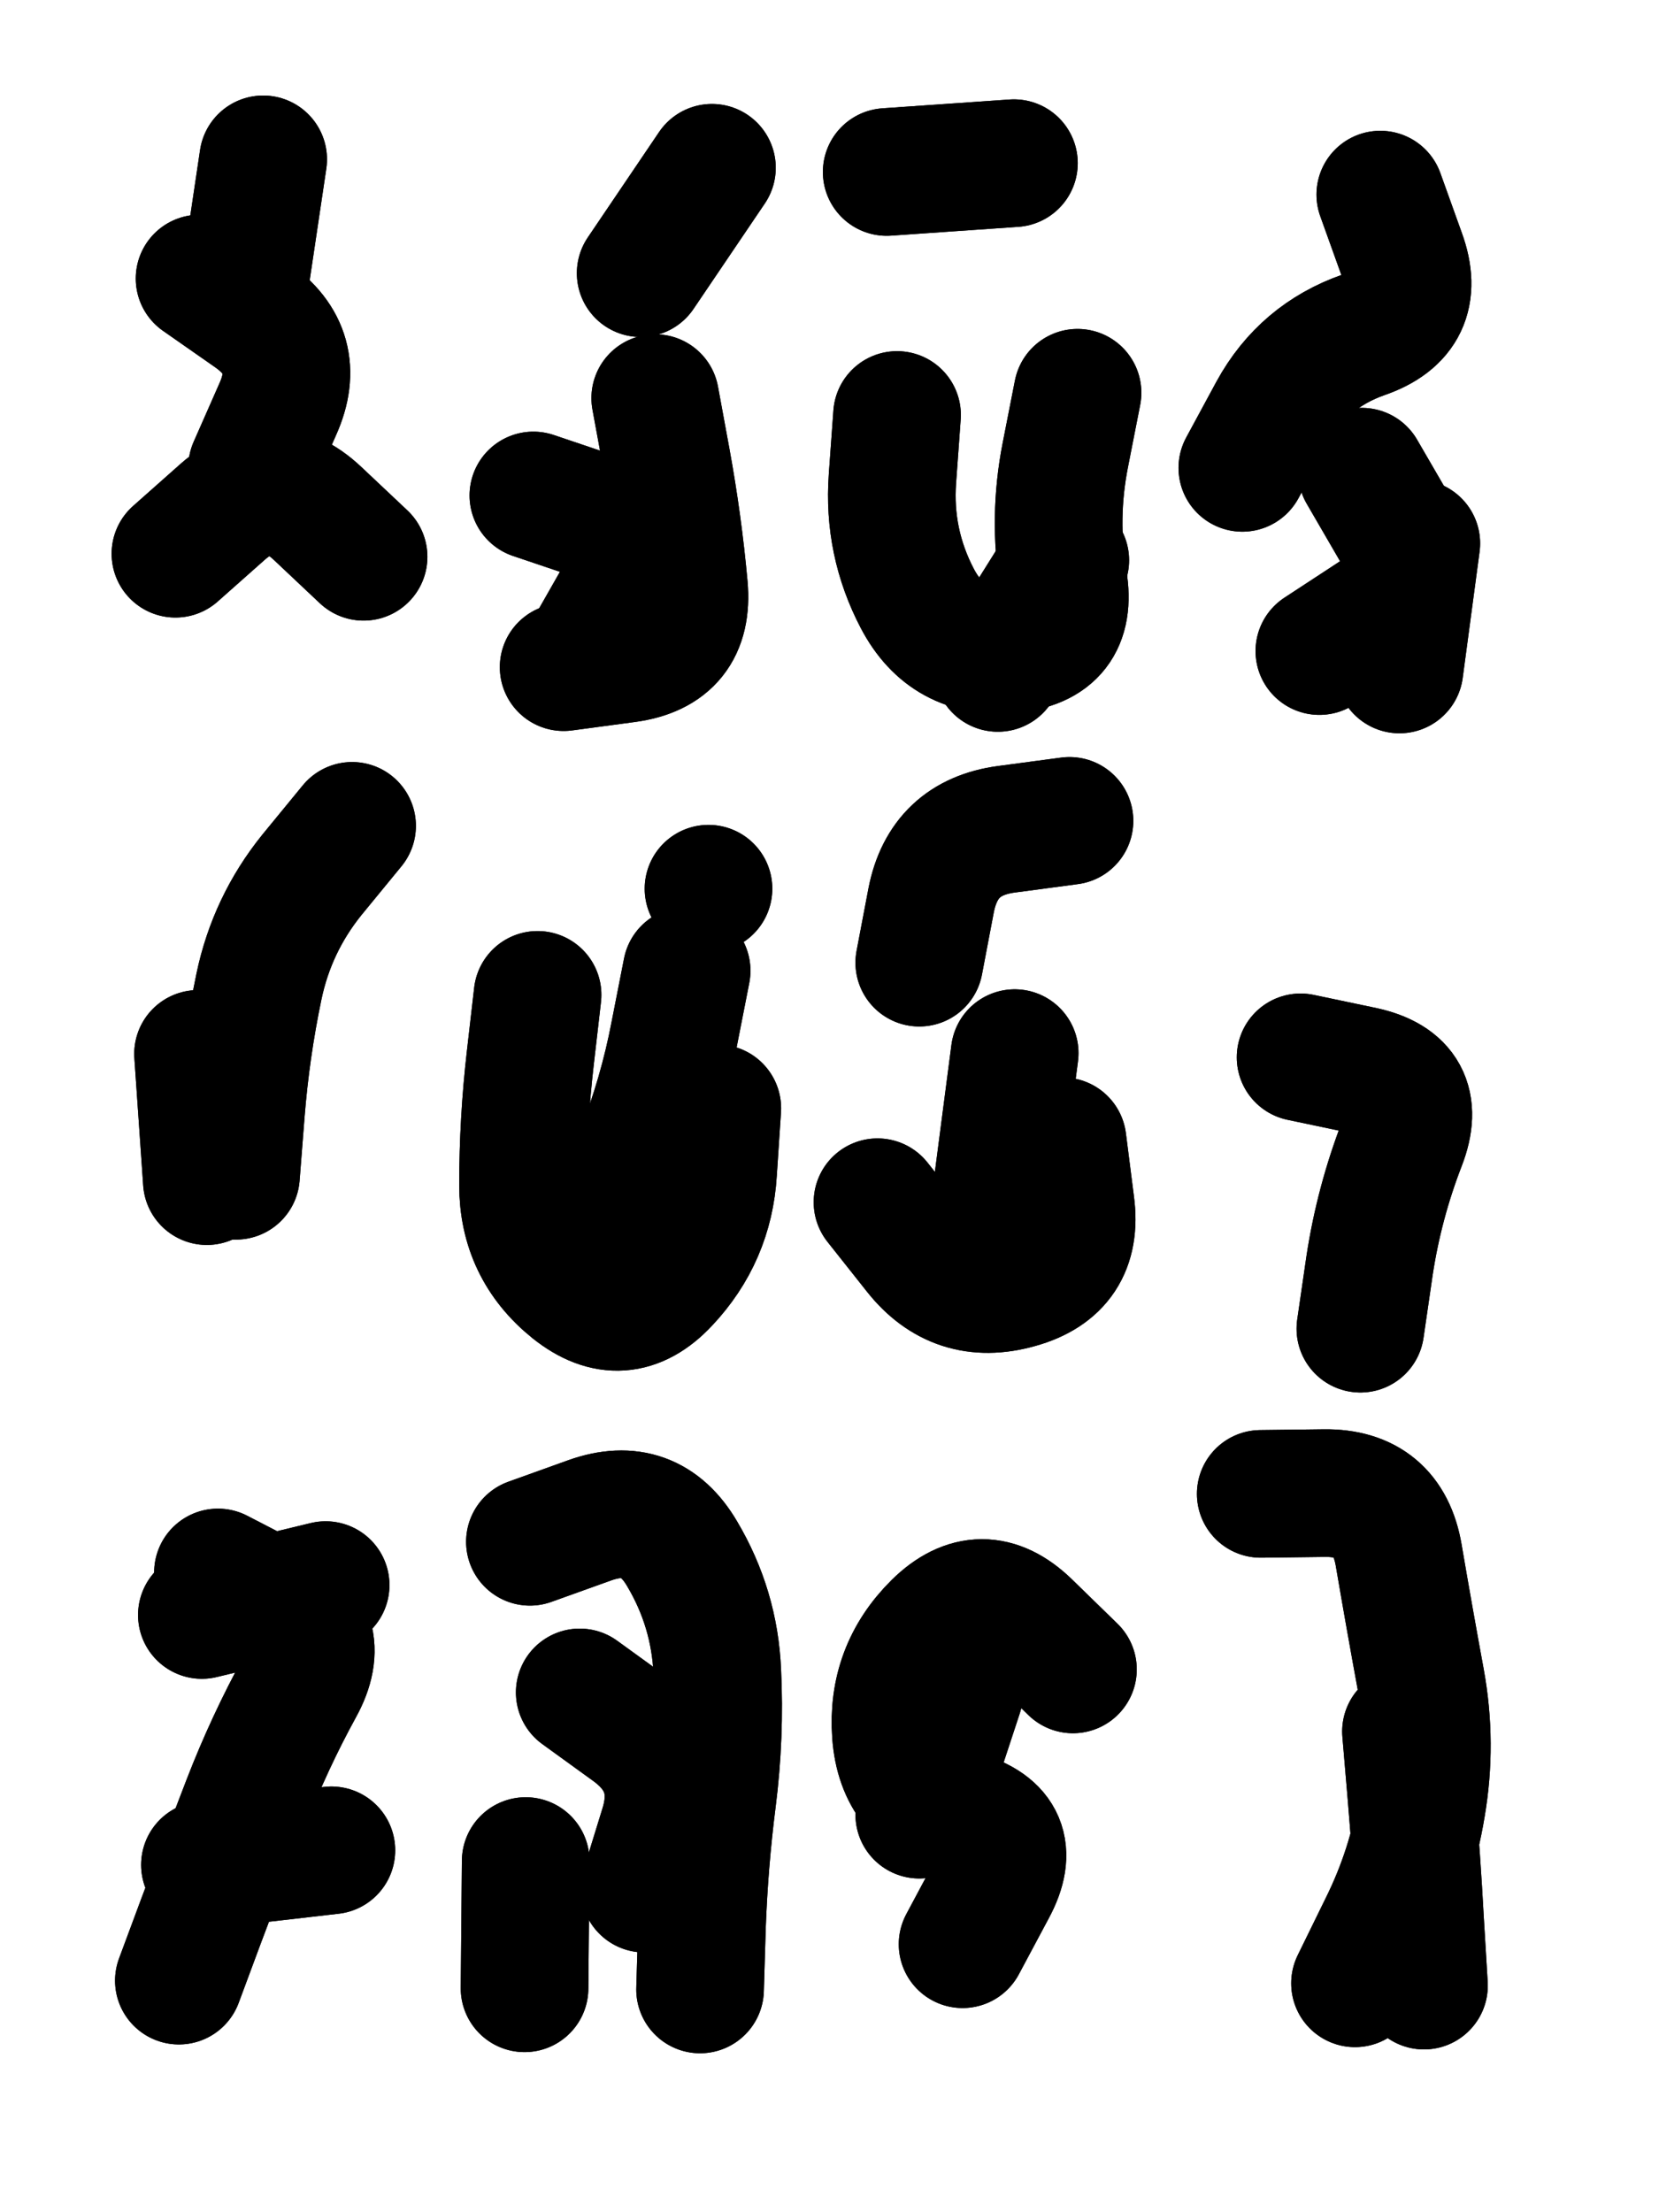 <svg xmlns="http://www.w3.org/2000/svg" viewBox="0 0 4329 5772"><title>Infinite Scribble #4009</title><defs><filter id="piece_4009_3_4_filter" x="-100" y="-100" width="4529" height="5972" filterUnits="userSpaceOnUse"><feTurbulence result="lineShape_distorted_turbulence" type="turbulence" baseFrequency="6006e-6" numOctaves="3"/><feGaussianBlur in="lineShape_distorted_turbulence" result="lineShape_distorted_turbulence_smoothed" stdDeviation="46620e-3"/><feDisplacementMap in="SourceGraphic" in2="lineShape_distorted_turbulence_smoothed" result="lineShape_distorted_results_shifted" scale="33300e-2" xChannelSelector="R" yChannelSelector="G"/><feOffset in="lineShape_distorted_results_shifted" result="lineShape_distorted" dx="-8325e-2" dy="-8325e-2"/><feGaussianBlur in="lineShape_distorted" result="lineShape_1" stdDeviation="16650e-3"/><feColorMatrix in="lineShape_1" result="lineShape" type="matrix" values="1 0 0 0 0  0 1 0 0 0  0 0 1 0 0  0 0 0 19980e-3 -9990e-3"/><feGaussianBlur in="lineShape" result="shrank_blurred" stdDeviation="15550e-3"/><feColorMatrix in="shrank_blurred" result="shrank" type="matrix" values="1 0 0 0 0 0 1 0 0 0 0 0 1 0 0 0 0 0 14990e-3 -9990e-3"/><feColorMatrix in="lineShape" result="border_filled" type="matrix" values="0.5 0 0 0 -0.15  0 0.5 0 0 -0.15  0 0 0.5 0 -0.15  0 0 0 1 0"/><feComposite in="border_filled" in2="shrank" result="border" operator="out"/><feColorMatrix in="lineShape" result="adjustedColor" type="matrix" values="0.95 0 0 0 -0.05  0 0.95 0 0 -0.05  0 0 0.95 0 -0.05  0 0 0 1 0"/><feMorphology in="lineShape" result="frost1_shrink" operator="erode" radius="33300e-3"/><feColorMatrix in="frost1_shrink" result="frost1" type="matrix" values="2 0 0 0 0.05  0 2 0 0 0.05  0 0 2 0 0.05  0 0 0 0.5 0"/><feMorphology in="lineShape" result="frost2_shrink" operator="erode" radius="99900e-3"/><feColorMatrix in="frost2_shrink" result="frost2" type="matrix" values="2 0 0 0 0.35  0 2 0 0 0.35  0 0 2 0 0.35  0 0 0 0.5 0"/><feMerge result="shapes_linestyle_colors"><feMergeNode in="frost1"/><feMergeNode in="frost2"/></feMerge><feTurbulence result="shapes_linestyle_linestyle_turbulence" type="turbulence" baseFrequency="90e-3" numOctaves="2"/><feDisplacementMap in="shapes_linestyle_colors" in2="shapes_linestyle_linestyle_turbulence" result="frost" scale="-222000e-3" xChannelSelector="R" yChannelSelector="G"/><feMerge result="shapes_linestyle"><feMergeNode in="adjustedColor"/><feMergeNode in="frost"/></feMerge><feComposite in="shapes_linestyle" in2="shrank" result="shapes_linestyle_cropped" operator="atop"/><feComposite in="border" in2="shapes_linestyle_cropped" result="shapes" operator="over"/></filter><filter id="piece_4009_3_4_shadow" x="-100" y="-100" width="4529" height="5972" filterUnits="userSpaceOnUse"><feColorMatrix in="SourceGraphic" result="result_blackened" type="matrix" values="0 0 0 0 0  0 0 0 0 0  0 0 0 0 0  0 0 0 0.8 0"/><feGaussianBlur in="result_blackened" result="result_blurred" stdDeviation="99900e-3"/><feComposite in="SourceGraphic" in2="result_blurred" result="result" operator="over"/></filter><filter id="piece_4009_3_4_overall" x="-100" y="-100" width="4529" height="5972" filterUnits="userSpaceOnUse"><feTurbulence result="background_texture_bumps" type="fractalNoise" baseFrequency="37e-3" numOctaves="3"/><feDiffuseLighting in="background_texture_bumps" result="background_texture" surfaceScale="1" diffuseConstant="2" lighting-color="#aaa"><feDistantLight azimuth="225" elevation="20"/></feDiffuseLighting><feColorMatrix in="background_texture" result="background_texturelightened" type="matrix" values="0.6 0 0 0 0.8  0 0.6 0 0 0.8  0 0 0.6 0 0.8  0 0 0 1 0"/><feColorMatrix in="SourceGraphic" result="background_darkened" type="matrix" values="2 0 0 0 -1  0 2 0 0 -1  0 0 2 0 -1  0 0 0 1 0"/><feMorphology in="background_darkened" result="background_glow_1_thicken" operator="dilate" radius="0"/><feColorMatrix in="background_glow_1_thicken" result="background_glow_1_thicken_colored" type="matrix" values="0 0 0 0 0  0 0 0 0 0  0 0 0 0 0  0 0 0 0.7 0"/><feGaussianBlur in="background_glow_1_thicken_colored" result="background_glow_1" stdDeviation="106400e-3"/><feMorphology in="background_darkened" result="background_glow_2_thicken" operator="dilate" radius="0"/><feColorMatrix in="background_glow_2_thicken" result="background_glow_2_thicken_colored" type="matrix" values="0 0 0 0 0  0 0 0 0 0  0 0 0 0 0  0 0 0 0 0"/><feGaussianBlur in="background_glow_2_thicken_colored" result="background_glow_2" stdDeviation="0"/><feComposite in="background_glow_1" in2="background_glow_2" result="background_glow" operator="out"/><feBlend in="background_glow" in2="background_texturelightened" result="background" mode="normal"/></filter><clipPath id="piece_4009_3_4_clip"><rect x="0" y="0" width="4329" height="5772"/></clipPath><g id="layer_2" filter="url(#piece_4009_3_4_filter)" stroke-width="333" stroke-linecap="round" fill="none"><path d="M 721 828 L 770 499 M 541 1528 Q 541 1528 665 1418 Q 790 1309 911 1422 L 1032 1536" stroke="hsl(220,100%,53%)"/><path d="M 1755 796 L 1941 521 M 1625 1770 Q 1625 1770 1707 1626 Q 1790 1482 1632 1429 L 1475 1376" stroke="hsl(189,100%,48%)"/><path d="M 2895 1108 Q 2895 1108 2863 1271 Q 2831 1434 2858 1598 Q 2885 1762 2719 1777 Q 2554 1792 2477 1645 Q 2400 1498 2412 1332 L 2424 1166 M 2397 532 L 2729 509" stroke="hsl(135,100%,51%)"/><path d="M 3779 1501 L 3735 1830 M 3685 591 Q 3685 591 3741 747 Q 3798 903 3641 957 Q 3484 1012 3404 1158 L 3325 1304" stroke="hsl(80,100%,57%)"/><path d="M 699 3151 Q 699 3151 712 2985 Q 725 2820 759 2657 Q 793 2495 897 2366 L 1002 2238" stroke="hsl(248,100%,59%)"/><path d="M 1955 2975 Q 1955 2975 1944 3141 Q 1934 3307 1820 3428 Q 1707 3549 1577 3445 Q 1448 3341 1448 3175 Q 1448 3009 1467 2844 L 1486 2679 M 1932 2402 L 1932 2402" stroke="hsl(219,100%,58%)"/><path d="M 2482 2595 Q 2482 2595 2513 2432 Q 2545 2269 2709 2247 L 2874 2225 M 2856 3061 Q 2856 3061 2877 3226 Q 2899 3391 2739 3435 Q 2579 3480 2476 3350 L 2373 3220" stroke="hsl(187,100%,54%)"/><path d="M 550 5251 Q 550 5251 608 5095 Q 666 4940 726 4785 Q 786 4630 866 4484 Q 946 4339 799 4262 L 652 4186" stroke="hsl(274,100%,61%)"/><path d="M 1466 4106 Q 1466 4106 1622 4050 Q 1779 3994 1863 4137 Q 1948 4280 1955 4446 Q 1963 4612 1942 4777 Q 1921 4942 1915 5108 L 1910 5274 M 1452 5271 L 1455 4939" stroke="hsl(248,100%,64%)"/><path d="M 2595 5156 Q 2595 5156 2673 5010 Q 2752 4864 2592 4818 Q 2433 4773 2421 4607 Q 2409 4441 2527 4324 Q 2645 4208 2764 4323 L 2883 4439" stroke="hsl(219,100%,64%)"/><path d="M 3373 3981 Q 3373 3981 3539 3979 Q 3705 3977 3733 4141 Q 3761 4305 3791 4468 Q 3821 4632 3793 4796 Q 3766 4960 3692 5109 L 3619 5258" stroke="hsl(186,100%,54%)"/></g><g id="layer_1" filter="url(#piece_4009_3_4_filter)" stroke-width="333" stroke-linecap="round" fill="none"><path d="M 741 1303 Q 741 1303 808 1151 Q 876 1000 740 905 L 604 810" stroke="hsl(258,100%,61%)"/><path d="M 1793 1122 Q 1793 1122 1823 1285 Q 1853 1449 1868 1614 Q 1883 1780 1718 1802 L 1554 1824" stroke="hsl(231,100%,63%)"/><path d="M 2863 1545 L 2687 1826" stroke="hsl(199,100%,61%)"/><path d="M 3637 1314 Q 3637 1314 3720 1457 Q 3804 1601 3665 1691 L 3526 1782" stroke="hsl(153,100%,62%)"/><path d="M 623 3165 L 600 2833" stroke="hsl(285,100%,63%)"/><path d="M 1875 2616 Q 1875 2616 1843 2779 Q 1812 2942 1751 3096 L 1690 3251" stroke="hsl(256,100%,68%)"/><path d="M 2688 3161 L 2731 2831" stroke="hsl(229,100%,70%)"/><path d="M 3633 3550 Q 3633 3550 3657 3385 Q 3682 3221 3742 3066 Q 3802 2911 3639 2876 L 3477 2842" stroke="hsl(198,100%,69%)"/><path d="M 948 4911 L 618 4949 M 610 4297 L 933 4219" stroke="hsl(327,100%,64%)"/><path d="M 1765 5011 Q 1765 5011 1814 4852 Q 1864 4694 1730 4596 L 1596 4499" stroke="hsl(285,100%,71%)"/><path d="M 2482 4818 L 2586 4502" stroke="hsl(256,100%,75%)"/><path d="M 3752 4601 Q 3752 4601 3766 4766 Q 3780 4932 3789 5098 L 3799 5264" stroke="hsl(228,100%,70%)"/></g></defs><g filter="url(#piece_4009_3_4_overall)" clip-path="url(#piece_4009_3_4_clip)"><use href="#layer_2"/><use href="#layer_1"/></g><g clip-path="url(#piece_4009_3_4_clip)"><use href="#layer_2" filter="url(#piece_4009_3_4_shadow)"/><use href="#layer_1" filter="url(#piece_4009_3_4_shadow)"/></g></svg>